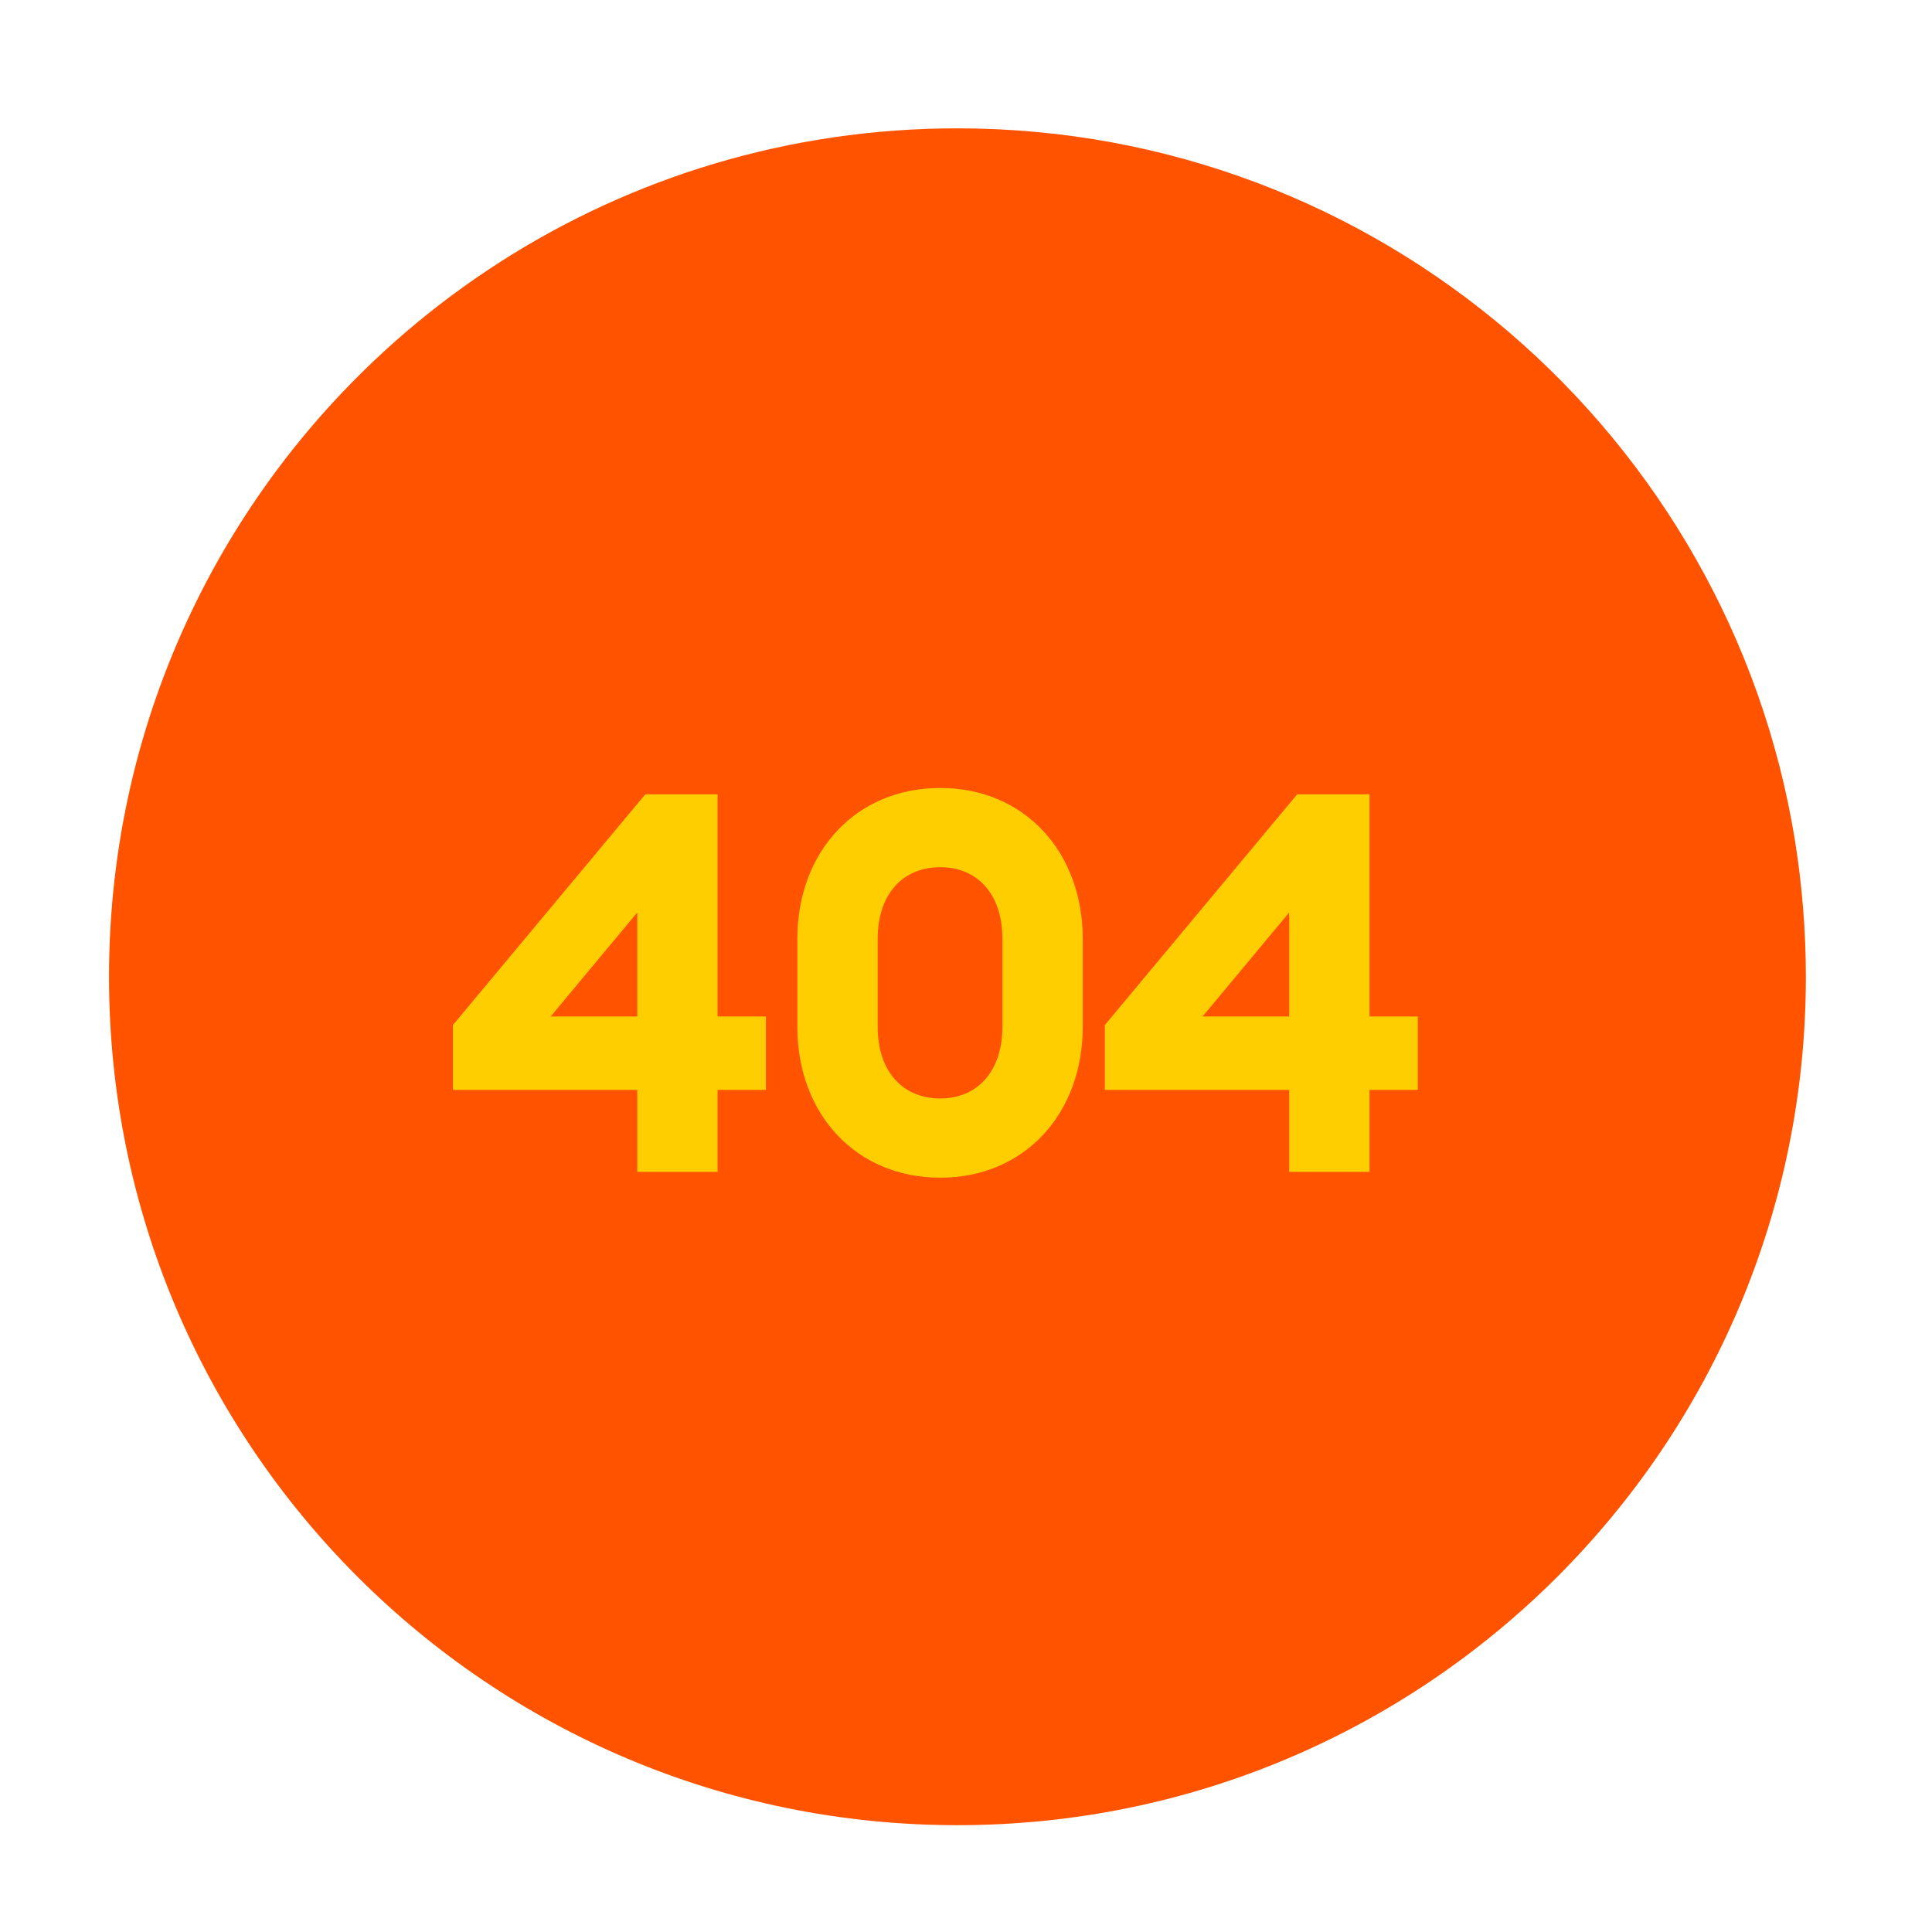 <?xml version="1.0" encoding="utf-8"?>
<!-- Generator: Adobe Illustrator 22.1.0, SVG Export Plug-In . SVG Version: 6.00 Build 0)  -->
<svg version="1.1" id="Layer_1" xmlns="http://www.w3.org/2000/svg" xmlns:xlink="http://www.w3.org/1999/xlink" x="0px" y="0px"
	 viewBox="0 0 700 700" style="enable-background:new 0 0 700 700;" xml:space="preserve">
<style type="text/css">
	.st0{fill:#006DFF;}
	.st1{fill:#FFCC00;}
	.st2{fill:none;}
	.st3{fill:#0000C8;}
	.st4{fill:#FCB813;}
	.st5{fill:#0000C7;}
	.st6{fill:#00CEC8;}
	.st7{fill:#6B00E8;}
	.st8{fill:#AF00E8;}
	.st9{fill:#FFCE00;}
	.st10{fill:#FDB913;}
	.st11{fill:#FFA800;}
	.st12{fill:#FF8600;}
	.st13{fill:#FF5300;}
	.st14{fill:#00008C;}
	.st15{fill:#000051;}
	.st16{clip-path:url(#SVGID_2_);fill:#00CEC8;}
	.st17{clip-path:url(#SVGID_4_);fill:#FFFFFF;}
	.st18{clip-path:url(#SVGID_6_);fill:#FFCE00;}
	.st19{clip-path:url(#SVGID_8_);fill:#00008C;}
	.st20{clip-path:url(#SVGID_10_);fill:#FDB913;}
	.st21{clip-path:url(#SVGID_12_);fill:#FF5300;}
	.st22{clip-path:url(#SVGID_14_);fill:#00CEC8;}
	.st23{clip-path:url(#SVGID_16_);fill:#FFCC00;}
	.st24{fill:#FFFFFF;}
	.st25{clip-path:url(#SVGID_18_);}
	.st26{clip-path:url(#SVGID_20_);}
	.st27{clip-path:url(#SVGID_22_);}
	.st28{clip-path:url(#SVGID_24_);fill:#FFCE00;}
	.st29{clip-path:url(#SVGID_26_);}
	.st30{clip-path:url(#SVGID_28_);}
	.st31{clip-path:url(#SVGID_30_);}
	.st32{clip-path:url(#SVGID_32_);fill:#00008C;}
	.st33{clip-path:url(#SVGID_34_);}
	.st34{clip-path:url(#SVGID_36_);}
	.st35{clip-path:url(#SVGID_38_);fill:#AF00E8;}
	.st36{clip-path:url(#SVGID_40_);}
	.st37{clip-path:url(#SVGID_42_);fill:#006DFF;}
	.st38{clip-path:url(#SVGID_44_);fill:#FFA800;}
	.st39{clip-path:url(#SVGID_46_);fill:#FF8600;}
	.st40{clip-path:url(#SVGID_48_);fill:#000051;}
	.st41{clip-path:url(#SVGID_50_);fill:#00CEC8;}
	.st42{clip-path:url(#SVGID_52_);fill:#00008C;}
	.st43{fill:#FFBA99;}
	.st44{fill:#9999E9;}
	.st45{clip-path:url(#SVGID_54_);fill:#FEE3A1;}
	.st46{fill:#9999B9;}
	.st47{clip-path:url(#SVGID_56_);fill:#FFBA99;}
	.st48{fill:#99EBE9;}
	.st49{clip-path:url(#SVGID_58_);fill:#9999D1;}
	.st50{fill:#FEE3A1;}
	.st51{clip-path:url(#SVGID_60_);fill:#DF99F6;}
	.st52{clip-path:url(#SVGID_62_);fill:#99EBE9;}
	.st53{fill:#99C5FF;}
	.st54{fill:#FFEB99;}
	.st55{clip-path:url(#SVGID_64_);}
	.st56{fill:#DF99F6;}
	.st57{clip-path:url(#SVGID_66_);fill:#FFFFFF;}
	.st58{clip-path:url(#SVGID_68_);fill:#99C5FF;}
	.st59{clip-path:url(#SVGID_70_);fill:#FFDC99;}
	.st60{clip-path:url(#SVGID_72_);fill:#FFEB99;}
	.st61{fill:#C499F6;}
	.st62{clip-path:url(#SVGID_74_);fill:#FFCF99;}
	.st63{clip-path:url(#SVGID_76_);fill:#9999B9;}
	.st64{clip-path:url(#SVGID_78_);fill:#99EBE9;}
	.st65{clip-path:url(#SVGID_80_);}
	.st66{fill:#808080;}
	.st67{clip-path:url(#SVGID_82_);fill:#8080C5;}
</style>
<g>
	<path class="st13" d="M650.3,304.2C626.5,158.1,499.7,46.5,346.9,46.5c-122.2,0-227.8,71.3-277.3,174.6
		c-19.3,40.2-30.1,85.3-30.1,132.8c0,169.8,137.6,307.4,307.4,307.4c169.8,0,307.4-137.6,307.4-307.4
		C654.3,337,652.9,320.4,650.3,304.2z"/>
	<g>
		<path class="st9" d="M230.9,394.9h-66.8v-23.5l69.7-83.6H260v80.5h17.5v26.6H260v29.7h-29.1V394.9z M230.9,330.6l-31.4,37.7h31.4
			V330.6z"/>
		<path class="st9" d="M288.9,372v-31.8c0-31.6,21.2-54.7,51.8-54.7c30.4,0,51.6,23.1,51.6,54.7V372c0,31.6-21.2,54.7-51.6,54.7
			C310.1,426.7,288.9,403.6,288.9,372z M363.2,372v-31.8c0-16.4-9.2-26-22.5-26c-13.5,0-22.7,9.6-22.7,26V372c0,16.4,9.2,26,22.7,26
			C354,398,363.2,388.3,363.2,372z"/>
		<path class="st9" d="M467.1,394.9h-66.8v-23.5l69.7-83.6h26.2v80.5h17.5v26.6h-17.5v29.7h-29.1V394.9z M467.1,330.6l-31.4,37.7
			h31.4V330.6z"/>
	</g>
</g>
</svg>
